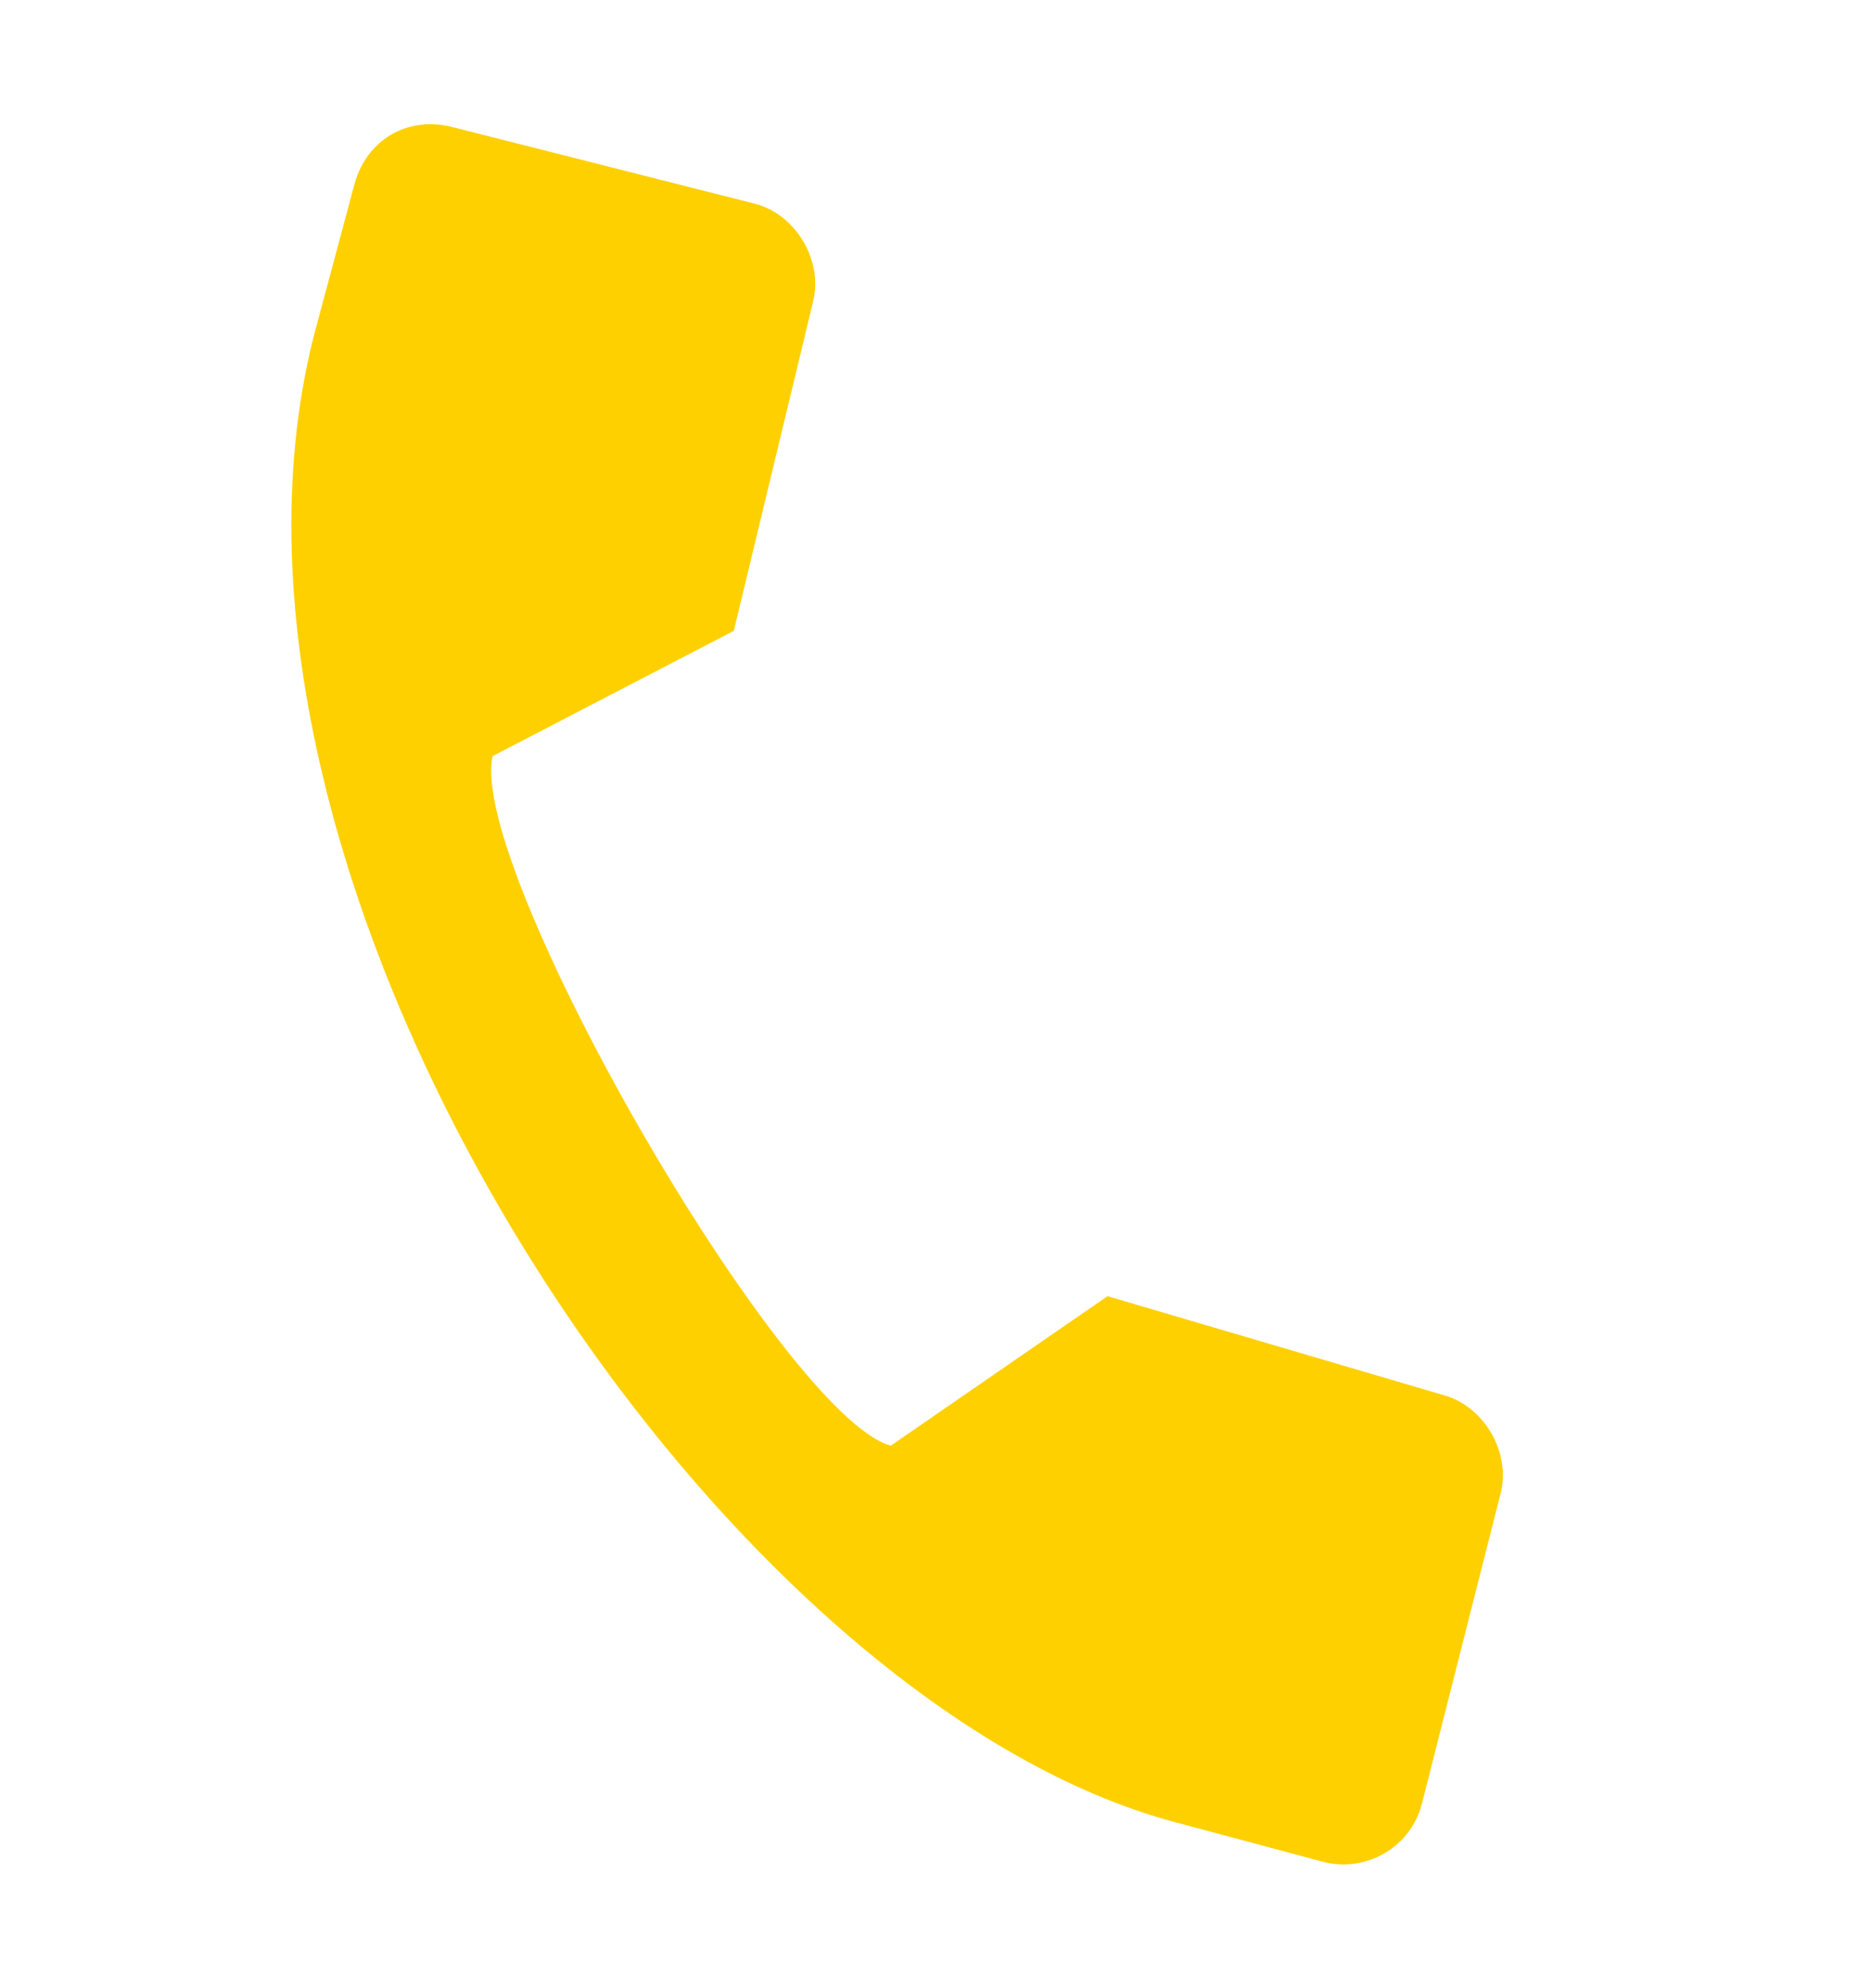 <svg width="16" height="17" viewBox="0 0 16 17" fill="none" xmlns="http://www.w3.org/2000/svg">
<path d="M3.03 1.579L2.681 2.882C1.505 7.552 6.034 14.467 10.006 15.569L11.309 15.918C11.661 16.013 12.054 15.816 12.158 15.428L12.831 12.776C12.925 12.424 12.693 12.022 12.341 11.928L9.471 11.083L7.618 12.361C6.702 12.116 3.994 7.425 4.213 6.465L6.275 5.394L6.95 2.591C7.045 2.239 6.813 1.837 6.46 1.743L3.879 1.089C3.491 0.985 3.134 1.191 3.03 1.579Z" fill="#FFD000"/>
</svg>

